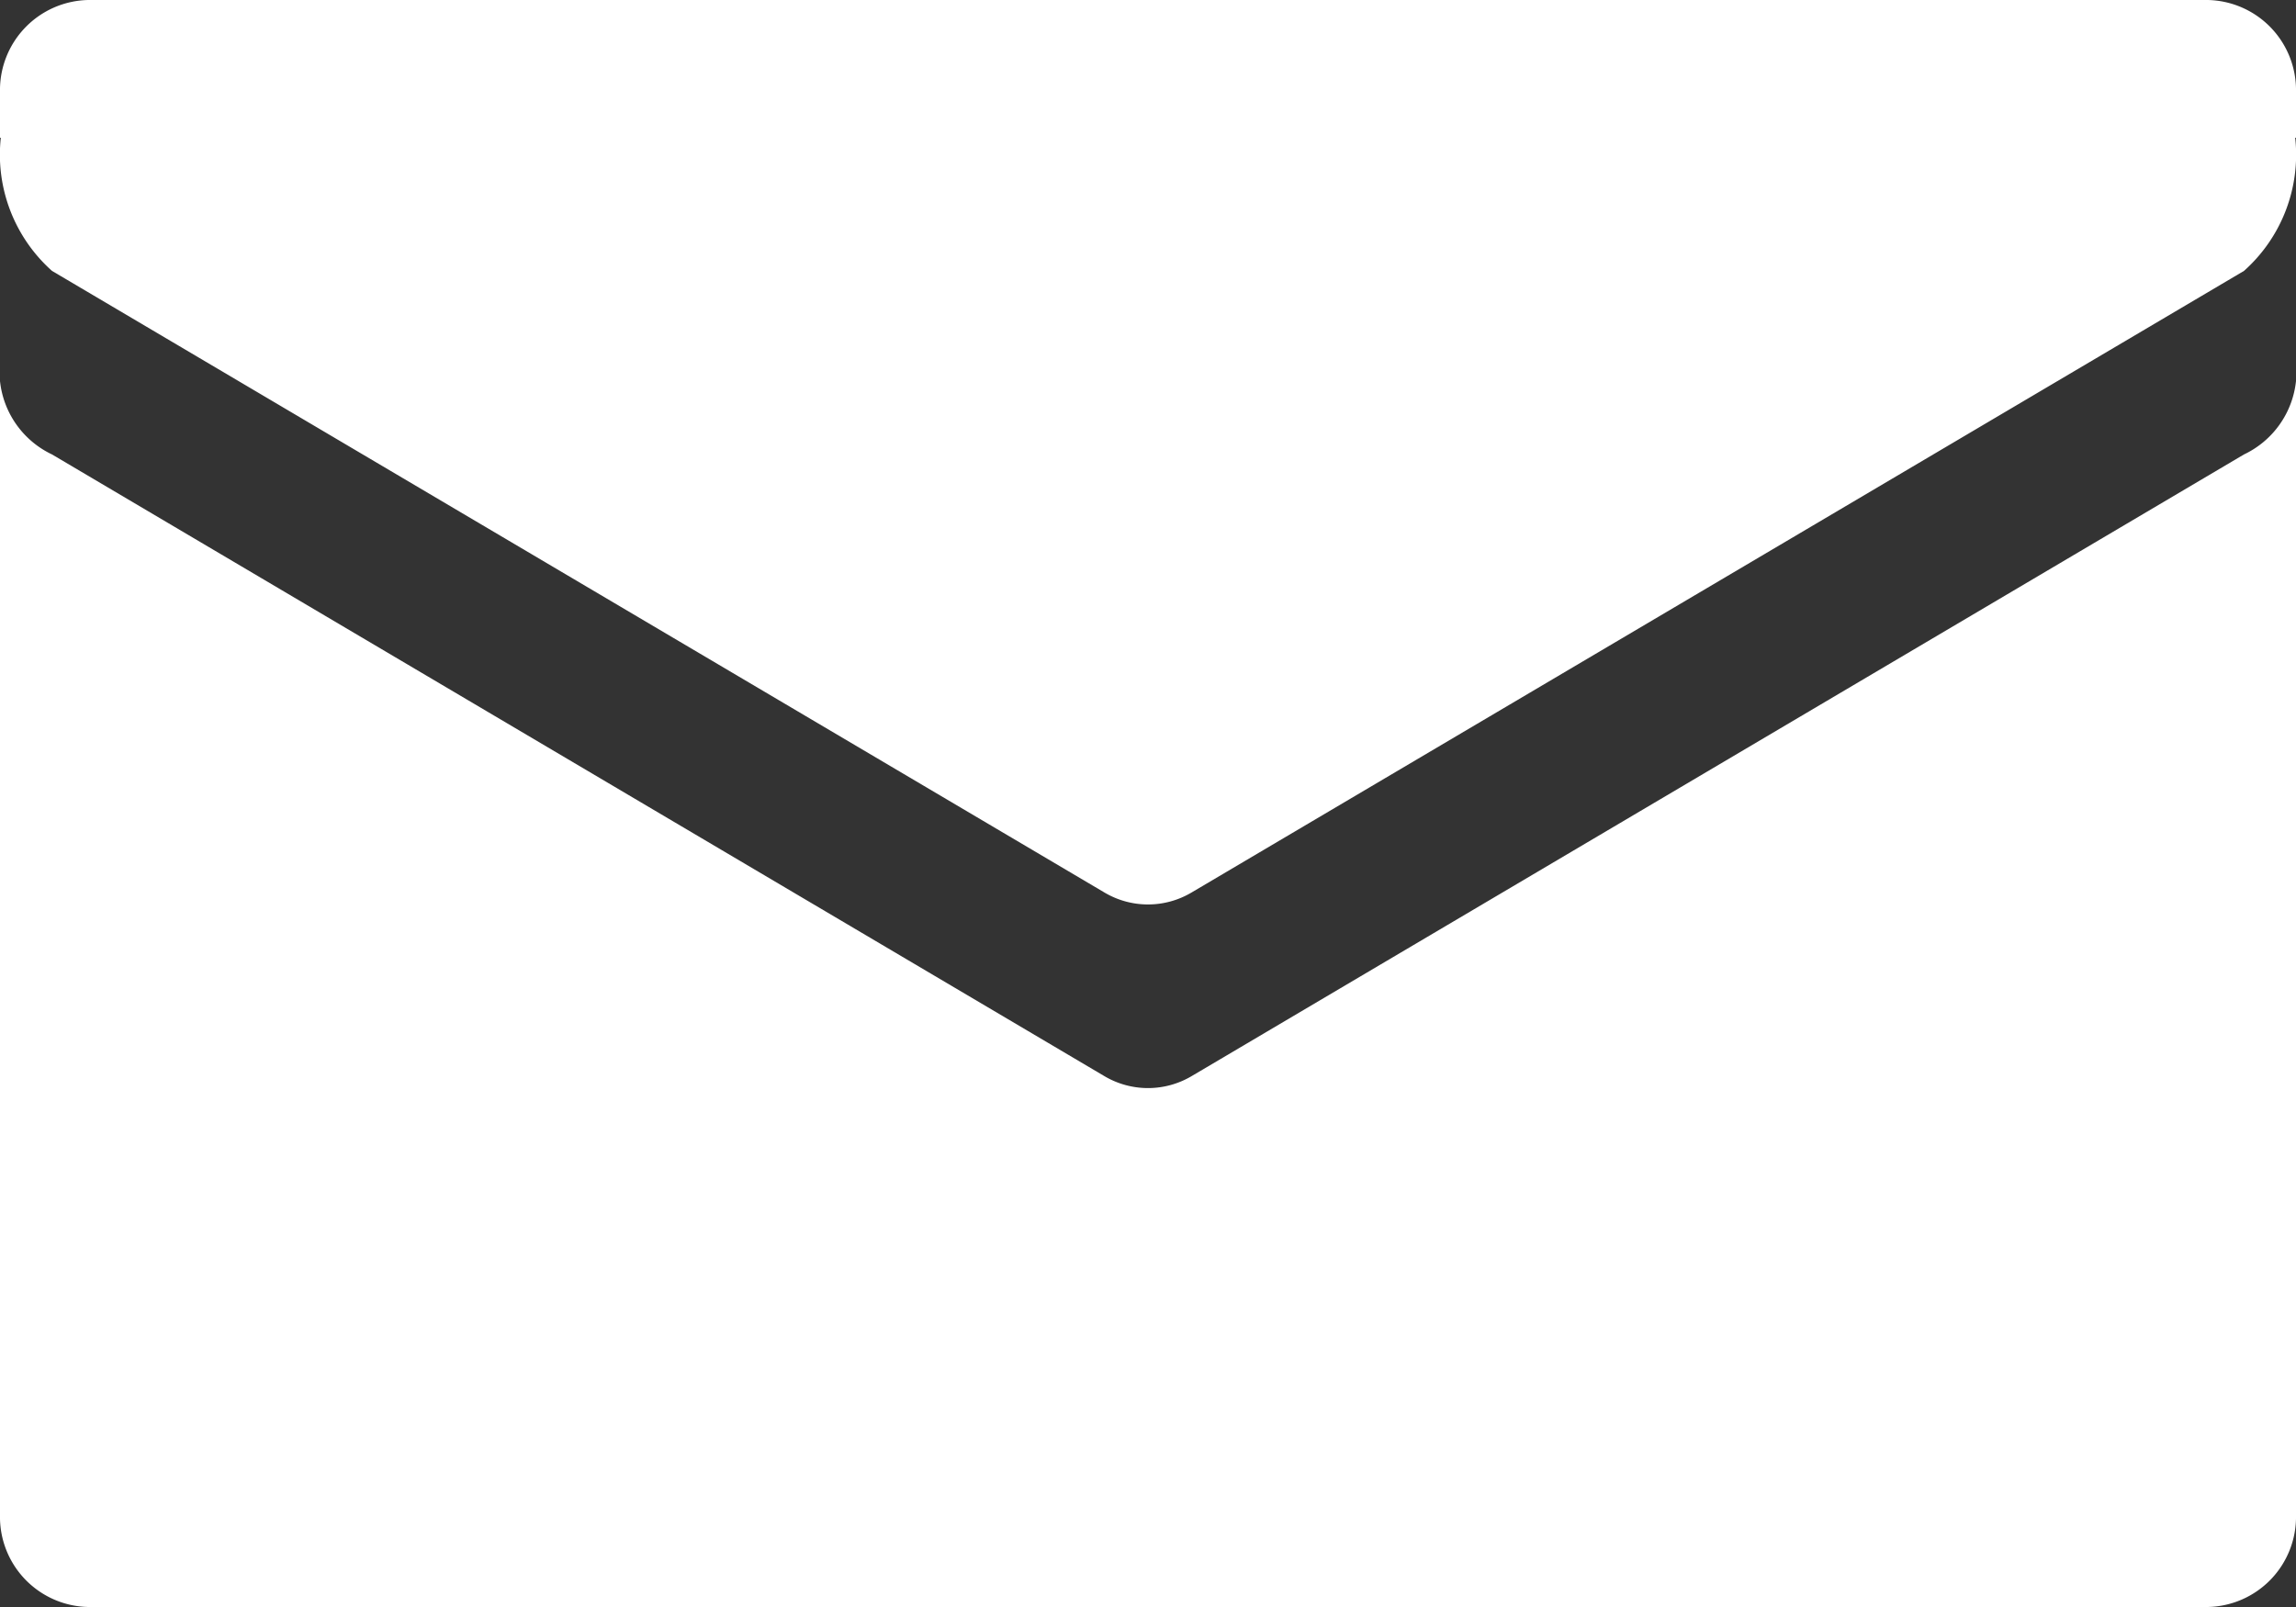<svg xmlns="http://www.w3.org/2000/svg" width="20" height="14" viewBox="0 0 20 14">
  <rect x="0" y="0" width="20" height="14" fill="#333333" stroke="none"/>
  <path id="icon_mail" d="M1613.231,64.012h-18.462a.785.785,0,0,1-.769-.8v-9.88a.8.8,0,0,0,.453.639l9.167,5.416a.745.745,0,0,0,.76,0l9.167-5.416a.8.8,0,0,0,.453-.639v9.88A.785.785,0,0,1,1613.231,64.012Zm.316-11.64-9.167,5.415a.743.743,0,0,1-.76,0l-9.167-5.415a1.356,1.356,0,0,1-.446-1.16H1594v-.4a.785.785,0,0,1,.769-.8h18.462a.785.785,0,0,1,.769.8v.4h-.007A1.356,1.356,0,0,1,1613.547,52.372Z" transform="translate(-1594 -50.012)" fill="#fff"/>
</svg>
